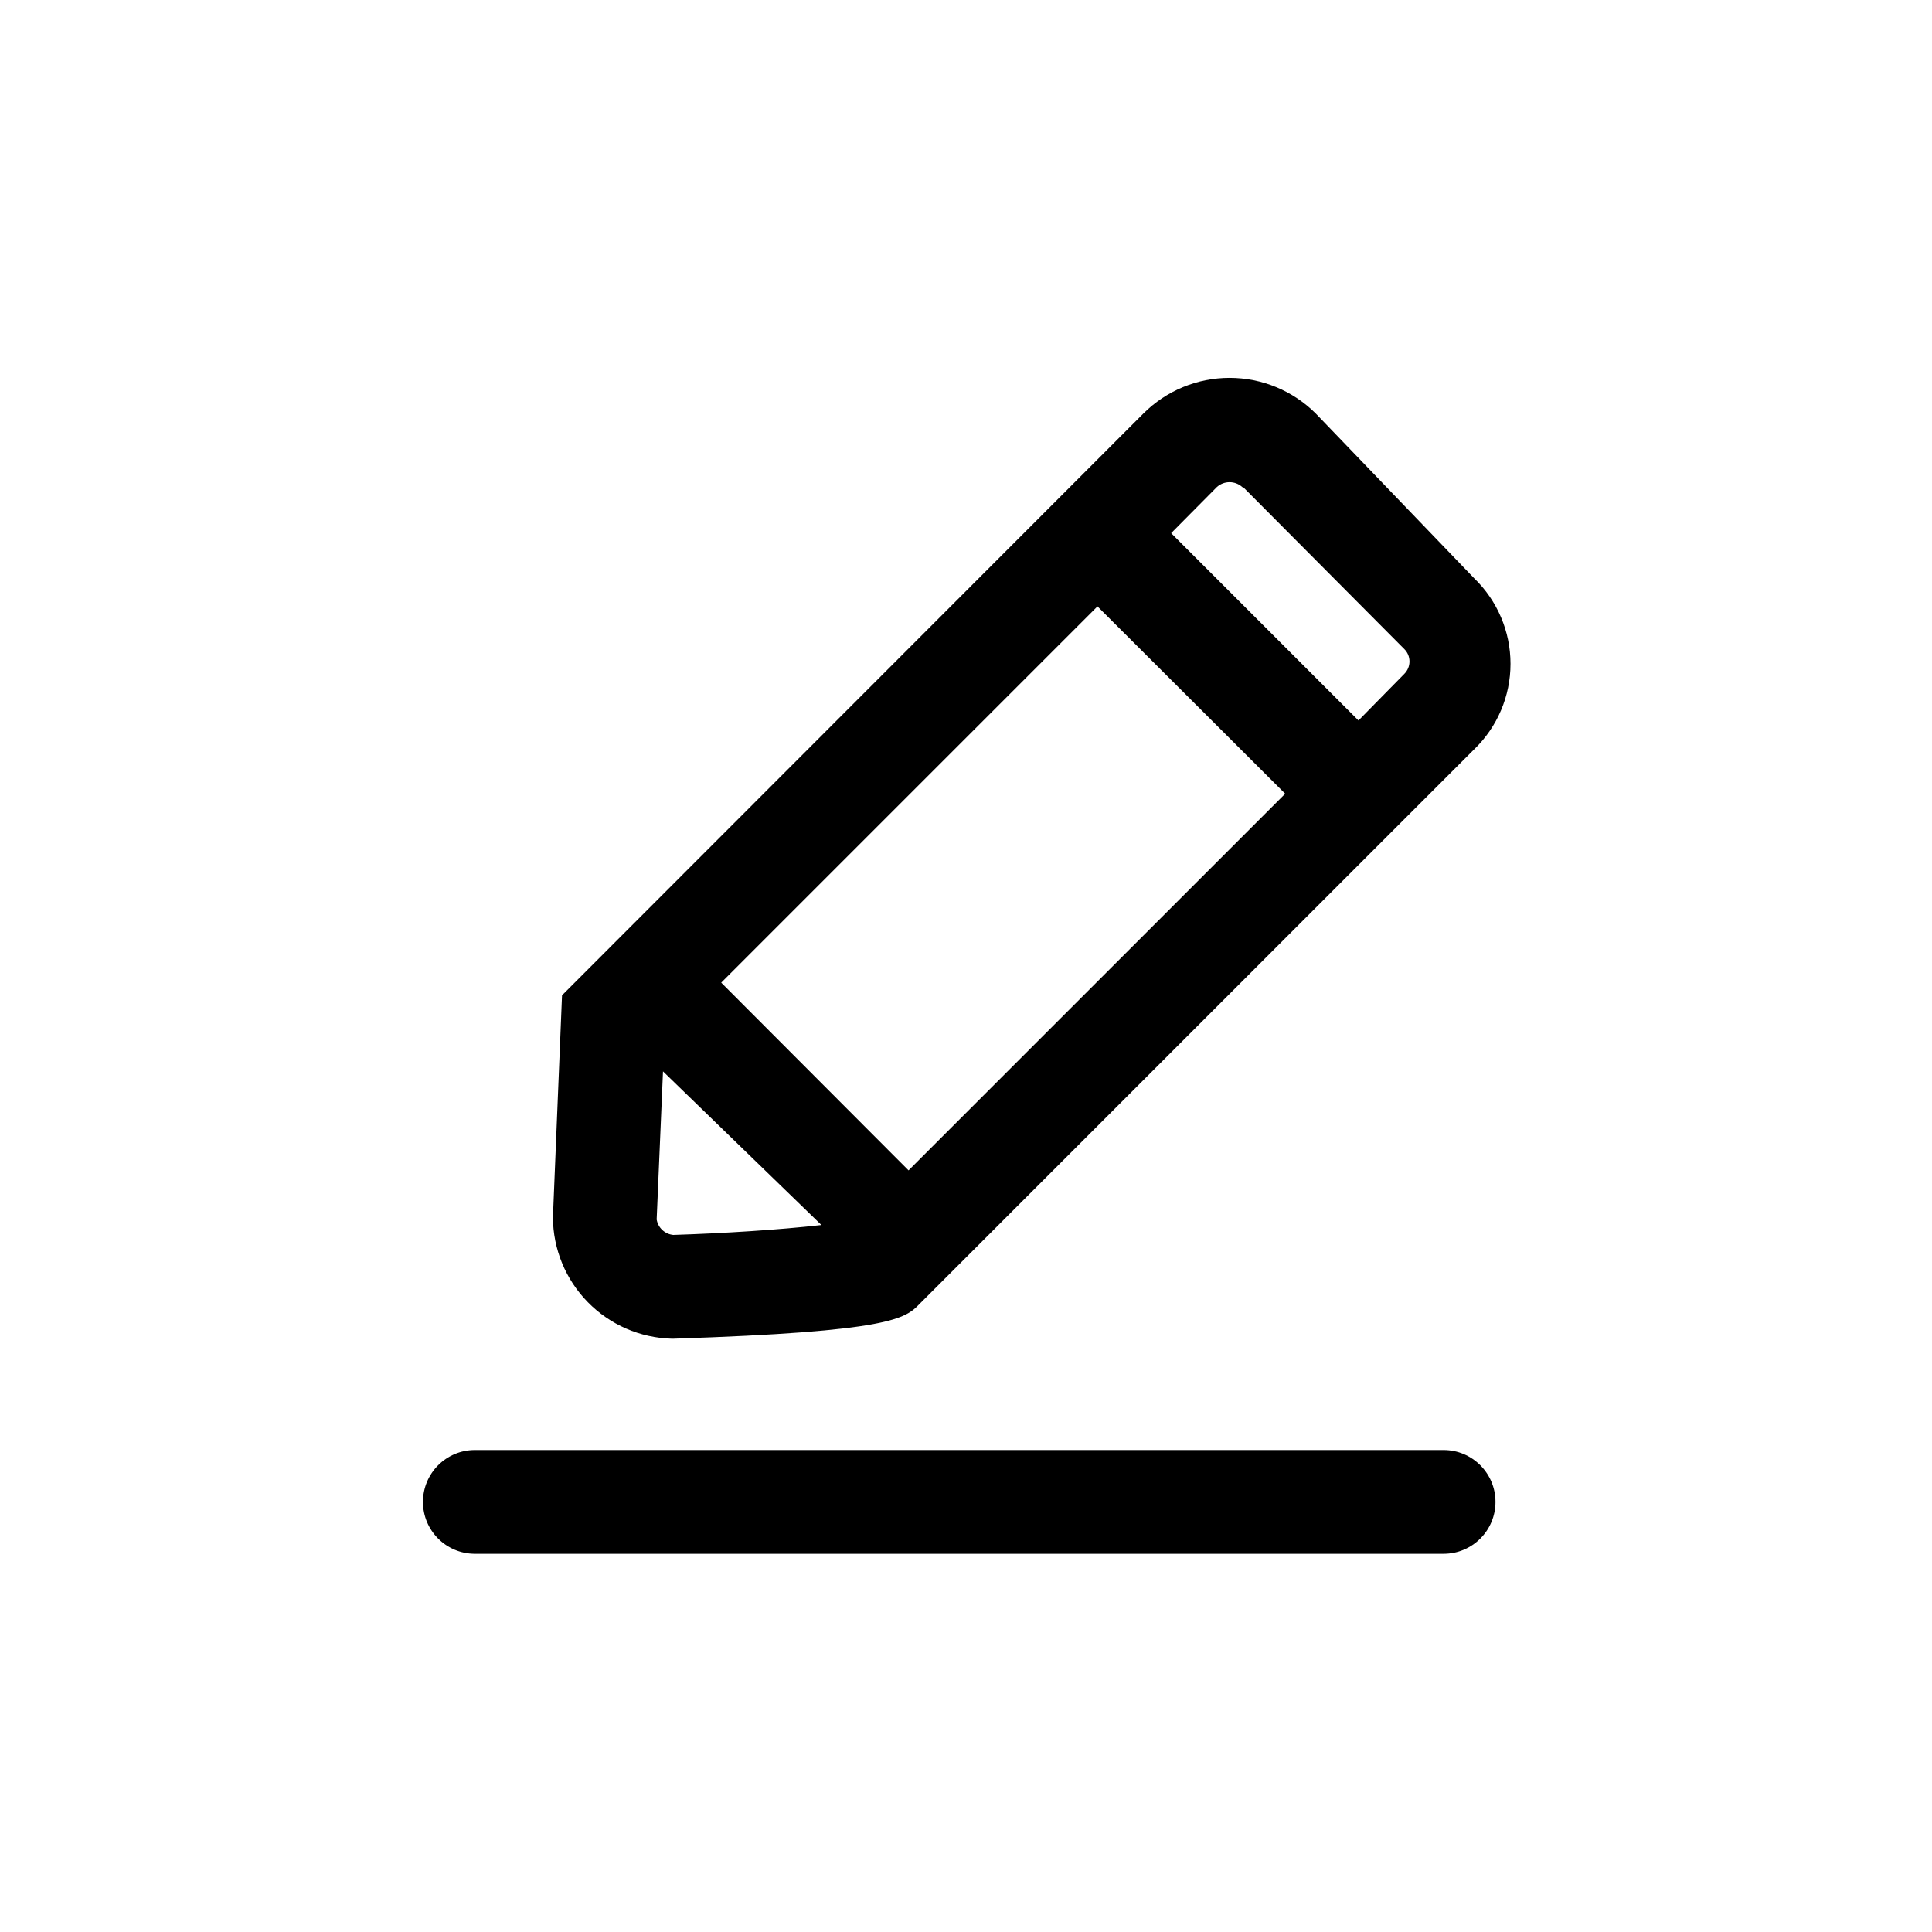 <?xml version="1.0" encoding="UTF-8"?>
<!-- Uploaded to: ICON Repo, www.svgrepo.com, Generator: ICON Repo Mixer Tools -->
<svg fill="#000000" width="800px" height="800px" version="1.1" viewBox="144 144 512 512" xmlns="http://www.w3.org/2000/svg">
 <path d="m322.43 498.77c57.938-1.891 61.508-5.352 65.285-9.238l146.95-146.95v0.004c6.156-5.938 9.633-14.121 9.633-22.672 0-8.551-3.477-16.738-9.633-22.672l-41.984-43.664c-6.062-6.043-14.27-9.438-22.832-9.438-8.559 0-16.766 3.394-22.828 9.438l-154.08 154.19-2.414 58.883c0.055 8.395 3.367 16.438 9.246 22.434 5.875 5.992 13.852 9.465 22.242 9.684zm0-27.5c-2.227-0.207-4.039-1.887-4.41-4.094l1.68-39.254 41.984 40.723c-11.125 1.262-26.031 2.207-39.254 2.625zm12.699-66.859 99.711-99.711 49.75 49.645-99.816 99.816zm138.34-131.3 42.719 42.93c1.785 1.801 1.785 4.707 0 6.508l-12.176 12.383-49.645-49.645 12.07-12.176h-0.004c1.93-1.773 4.894-1.773 6.824 0zm53.32 255.16h-256.95c-7.594 0-13.75 6.156-13.75 13.75s6.156 13.746 13.75 13.746h256.73c7.594 0 13.75-6.152 13.75-13.746s-6.156-13.75-13.75-13.75z"/>
</svg>
